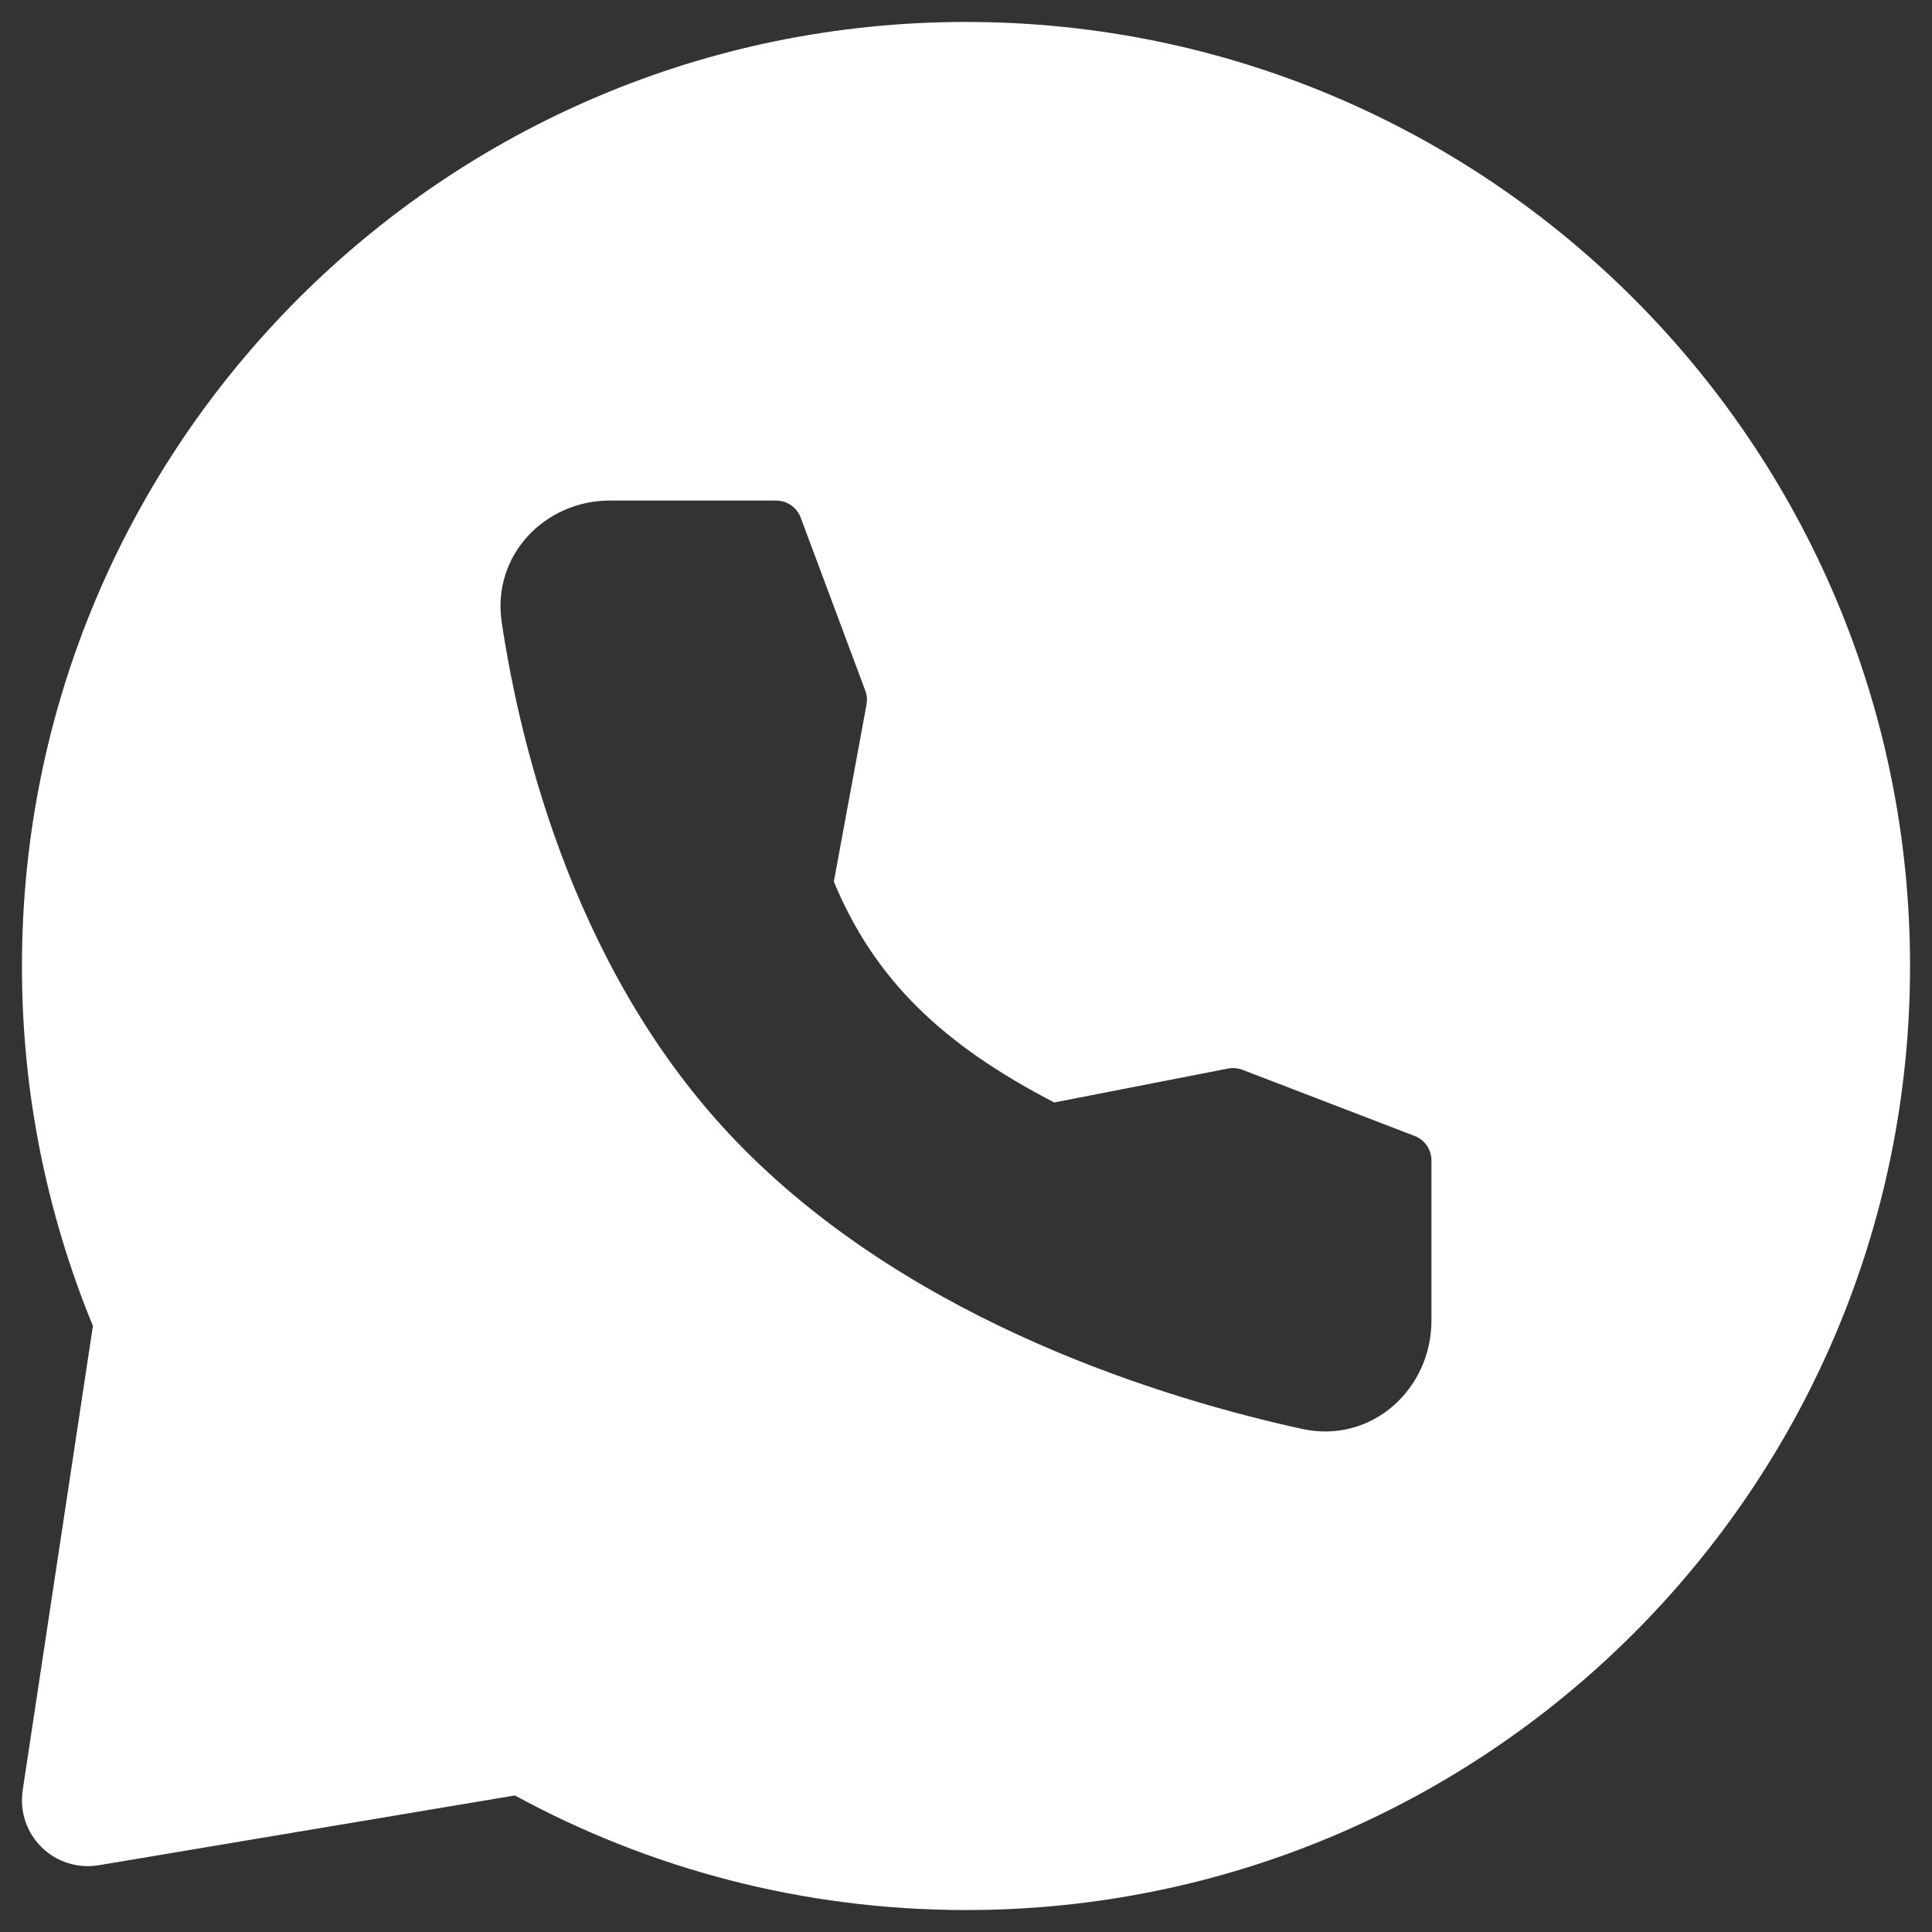 <svg width="22" height="22" viewBox="0 0 22 22" fill="none" xmlns="http://www.w3.org/2000/svg">
<rect x="0" y="0" width="22" height="22" fill="#333333" stroke="none"/>
<path fill-rule="evenodd" clip-rule="evenodd" d="M11 0.25C16.937 0.25 21.75 5.063 21.75 11C21.75 16.937 16.937 21.75 11 21.75C9.14 21.75 7.39 21.277 5.863 20.445L1.123 21.24C1.007 21.259 0.887 21.251 0.774 21.215C0.661 21.18 0.558 21.118 0.474 21.035C0.389 20.951 0.326 20.849 0.288 20.737C0.251 20.625 0.241 20.505 0.258 20.388L1.058 15.098C0.523 13.798 0.248 12.406 0.25 11C0.25 5.063 5.063 0.25 11 0.25ZM6.943 5.7C6.208 5.7 5.599 6.32 5.713 7.086C5.929 8.522 6.567 11.168 8.465 13.08C10.449 15.079 13.288 15.934 14.825 16.271C15.621 16.446 16.3 15.816 16.3 15.039V13.215C16.3 13.154 16.282 13.095 16.248 13.045C16.214 12.995 16.165 12.957 16.108 12.935L14.148 12.182C14.095 12.162 14.038 12.157 13.982 12.168L12.005 12.554C10.73 11.894 9.958 11.154 9.495 10.039L9.867 8.024C9.877 7.97 9.873 7.915 9.853 7.864L9.118 5.895C9.097 5.838 9.059 5.789 9.009 5.754C8.959 5.719 8.899 5.7 8.838 5.7H6.943Z" fill="white"/>
</svg>
